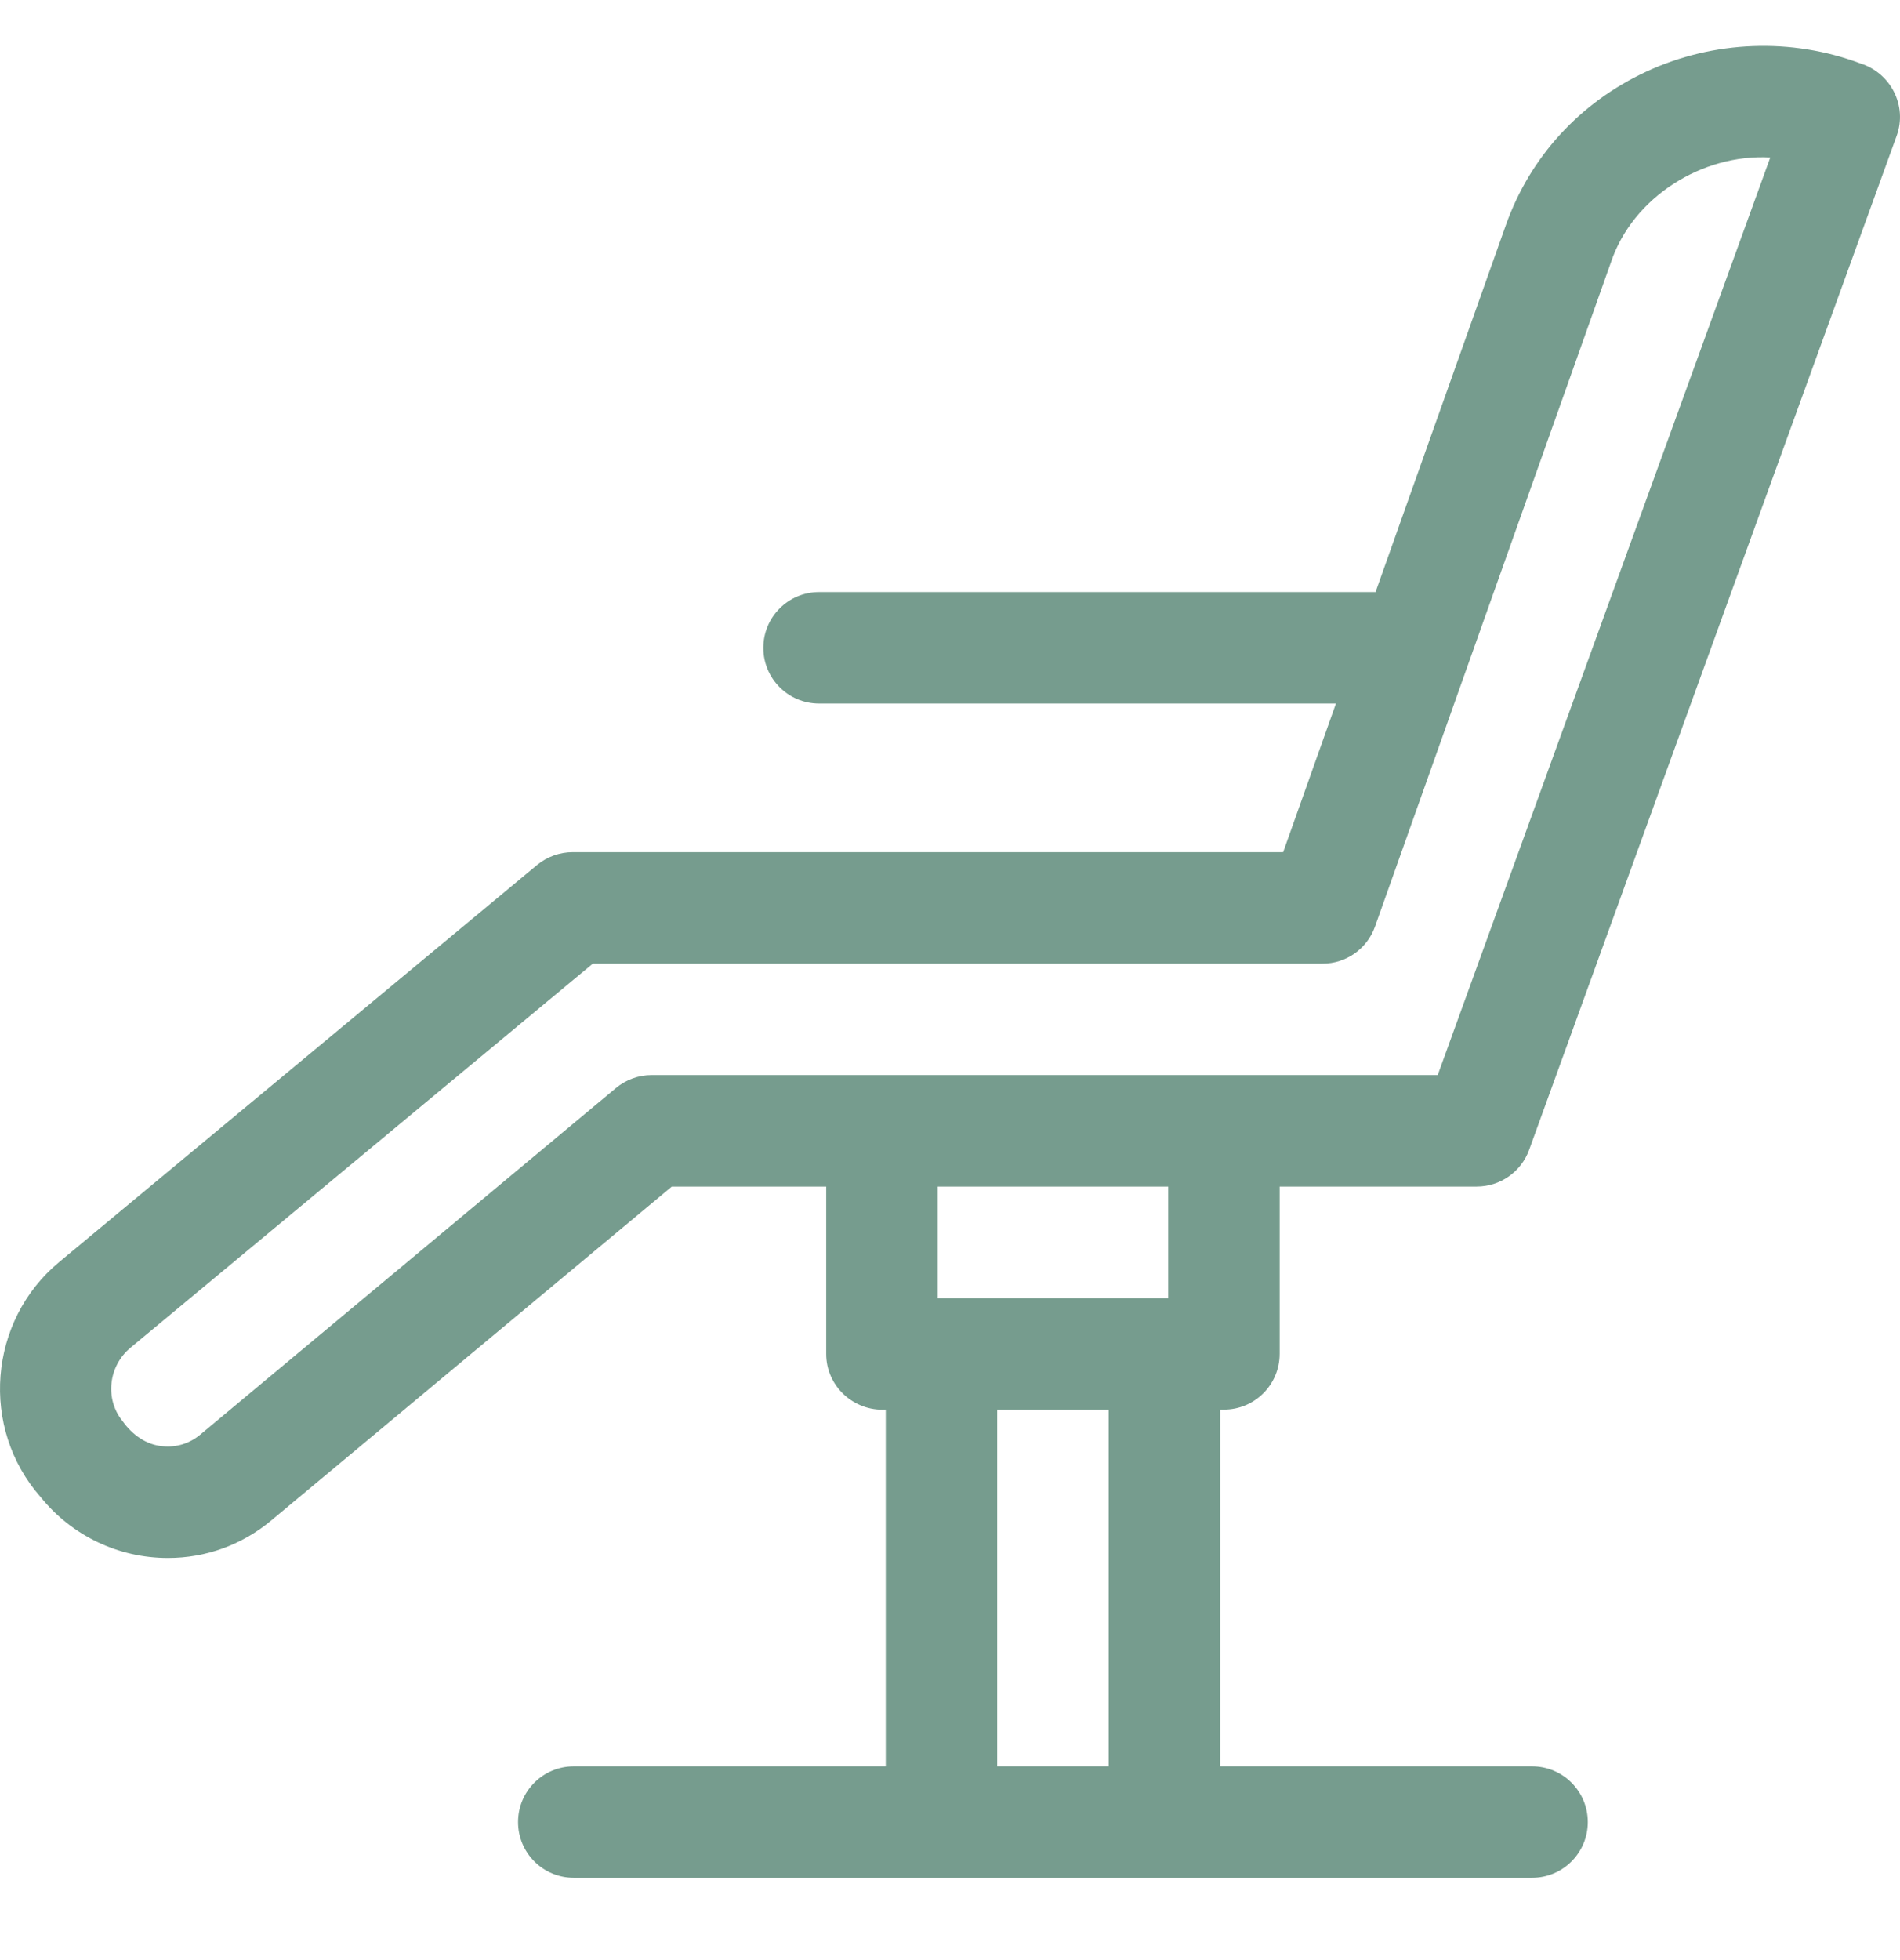 <svg width="32" height="33" viewBox="0 0 32 33" fill="none" xmlns="http://www.w3.org/2000/svg">
<g clip-path="url(#clip0_1_693)">
<path d="M20.613 23.732C21.132 23.732 21.552 23.312 21.552 22.793V19.977H24.872C25.266 19.977 25.619 19.73 25.754 19.359L31.943 2.289C32.128 1.783 31.845 1.228 31.333 1.068C30.172 0.631 28.858 0.681 27.729 1.205C26.611 1.724 25.77 2.641 25.363 3.787L23.167 9.968H13.794C13.276 9.968 12.856 10.389 12.856 10.907C12.856 11.425 13.276 11.845 13.794 11.845H22.5L21.611 14.347H9.645C9.426 14.347 9.214 14.424 9.045 14.563L1 21.245C-0.2 22.237 -0.338 24.046 0.684 25.204C1.209 25.856 1.999 26.232 2.831 26.23C3.466 26.23 4.074 26.011 4.569 25.598L11.315 19.977H13.915V22.793C13.913 23.337 14.378 23.764 14.918 23.732V29.738H9.663C9.145 29.738 8.725 30.158 8.725 30.676C8.725 31.194 9.145 31.614 9.663 31.614H25.804C26.322 31.614 26.742 31.194 26.742 30.676C26.742 30.158 26.322 29.738 25.804 29.738H20.549V23.732H20.613V23.732ZM10.975 18.1C10.755 18.1 10.543 18.177 10.374 18.318L3.368 24.157C3.192 24.303 2.97 24.371 2.744 24.349C2.463 24.327 2.226 24.154 2.064 23.925C1.763 23.555 1.824 23 2.199 22.689L9.984 16.224H22.274C22.671 16.224 23.025 15.974 23.158 15.6L27.132 4.415C27.499 3.322 28.666 2.586 29.815 2.651L24.214 18.1H10.975V18.1ZM19.675 19.977V21.855H15.792V19.977H19.675ZM18.672 29.738H16.795V23.732H18.672V29.738Z" fill="#769C8E"/>
</g>
<defs>
<clipPath id="clip0_1_693">
<rect width="32" height="32" fill="white" transform="translate(0 0.194)"/>
</clipPath>
</defs>
</svg>
